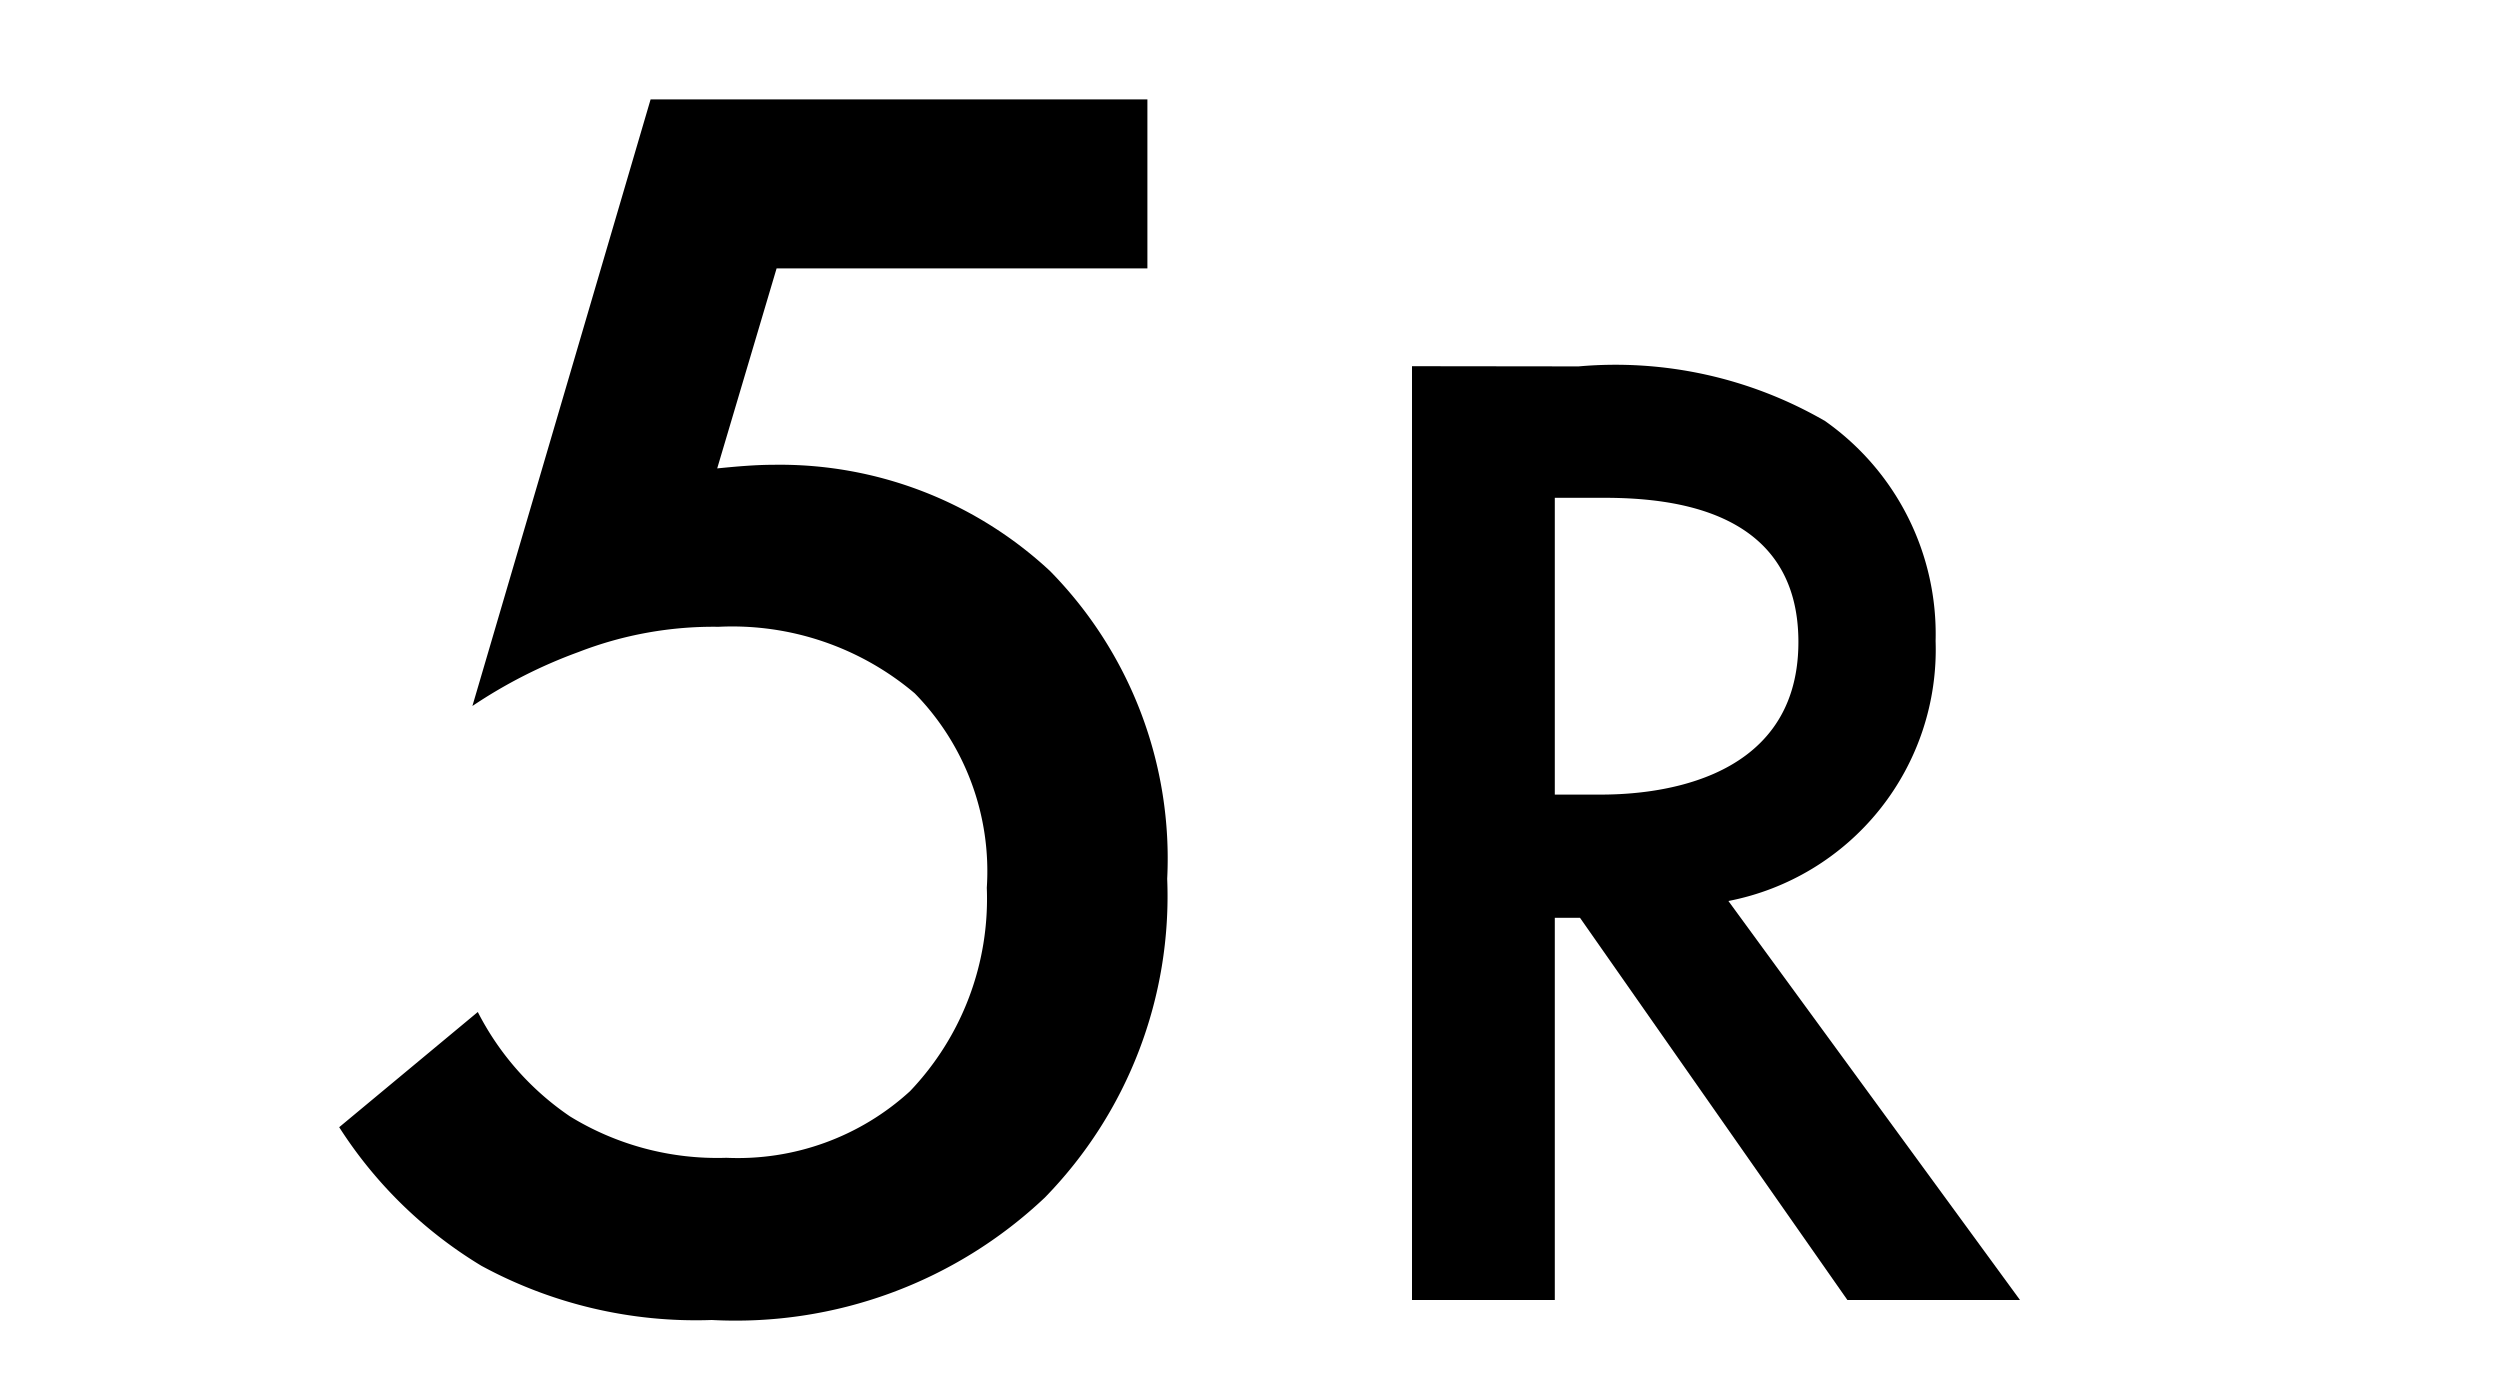 <svg xmlns="http://www.w3.org/2000/svg" xmlns:xlink="http://www.w3.org/1999/xlink" width="25" height="14" viewBox="0 0 25 14">
  <defs>
    <clipPath id="clip-path">
      <rect id="mask" width="25" height="14" transform="translate(1023 470)" fill="red"/>
    </clipPath>
  </defs>
  <g id="_5R" data-name="5R" transform="translate(-1023 -470)" clip-path="url(#clip-path)">
    <path id="パス_32" data-name="パス 32" d="M3.474-12.006H-1.494L-3.276-5.94a4.919,4.919,0,0,1,1.062-.54,3.73,3.73,0,0,1,1.4-.252,2.823,2.823,0,0,1,1.962.666,2.543,2.543,0,0,1,.72,1.944A2.787,2.787,0,0,1,1.1-2.088a2.55,2.55,0,0,1-1.836.666A2.814,2.814,0,0,1-2.3-1.836,2.8,2.8,0,0,1-3.222-2.88L-4.608-1.728A4.367,4.367,0,0,0-3.186-.342,4.493,4.493,0,0,0-.882.2a4.5,4.5,0,0,0,3.33-1.224A4.314,4.314,0,0,0,3.672-4.212,4.1,4.1,0,0,0,2.5-7.29,3.964,3.964,0,0,0-.27-8.352c-.18,0-.378.018-.558.036l.594-2H3.474Z" transform="translate(1031 483)"/>
    <path id="パス_31" data-name="パス 31" d="M1.12-9.338V0H2.548V-3.822H2.8L5.474,0H7.2L4.284-3.99a2.561,2.561,0,0,0,2.072-2.6,2.605,2.605,0,0,0-1.106-2.2,4.182,4.182,0,0,0-2.464-.546ZM2.548-8.022h.49c.7,0,1.946.126,1.946,1.442C4.984-5.1,3.388-5.054,3-5.054H2.548Z" transform="translate(1036 483)"/>
  </g>
</svg>
